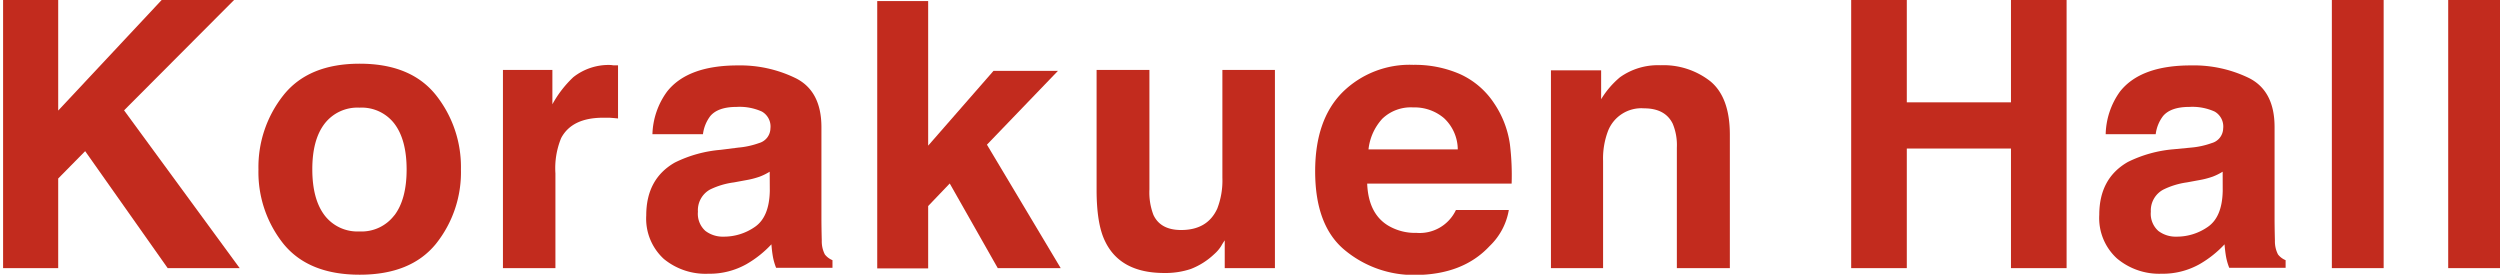 <svg id="レイヤー_1" data-name="レイヤー 1" xmlns="http://www.w3.org/2000/svg" viewBox="0 0 436.83 48"><defs><style>.cls-1{fill:#c22b1e;}</style></defs><title>logo_kourakue-En</title><path class="cls-1" d="M.54,0h9.63V19.32L28.25,0H40.9L21.68,19.28l20.2,27.57H29.3L14.88,26.41l-4.71,4.78V46.85H.54Z"/><path class="cls-1" d="M76.16,42.62Q71.77,48,62.85,48T49.54,42.62a20.05,20.05,0,0,1-4.38-13,20.18,20.18,0,0,1,4.38-13q4.38-5.49,13.31-5.49T76.16,16.6a20.18,20.18,0,0,1,4.38,13A20,20,0,0,1,76.16,42.62Zm-7.24-5q2.13-2.82,2.13-8t-2.13-8a7.2,7.2,0,0,0-6.1-2.81,7.24,7.24,0,0,0-6.11,2.81q-2.15,2.81-2.14,8t2.14,8a7.22,7.22,0,0,0,6.11,2.82A7.18,7.18,0,0,0,68.91,37.61Z"/><path class="cls-1" d="M107.21,11.42l.78,0v9.28c-.57-.06-1.08-.1-1.52-.13l-1.08,0q-5.46,0-7.34,3.56a13.84,13.84,0,0,0-1,6.16V46.85H87.88V12.22h8.64v6a19.15,19.15,0,0,1,3.65-4.73,9.94,9.94,0,0,1,6.61-2.13Z"/><path class="cls-1" d="M129,25.79a14.27,14.27,0,0,0,3.62-.79,2.72,2.72,0,0,0,2-2.57,3,3,0,0,0-1.5-2.94,9.46,9.46,0,0,0-4.4-.81q-3.25,0-4.6,1.59a6.56,6.56,0,0,0-1.29,3.18H114A13.24,13.24,0,0,1,116.56,16q3.6-4.57,12.38-4.57a22.07,22.07,0,0,1,10.15,2.26q4.43,2.26,4.44,8.51V38.05q0,1.65.06,4a5,5,0,0,0,.54,2.41,3.24,3.24,0,0,0,1.33,1v1.33h-9.85a10.08,10.08,0,0,1-.57-2q-.16-.92-.25-2.1a18.69,18.69,0,0,1-4.35,3.46,13.14,13.14,0,0,1-6.65,1.68A11.47,11.47,0,0,1,116,45.25a9.54,9.54,0,0,1-3.08-7.61q0-6.39,5-9.24a22.17,22.17,0,0,1,8-2.22ZM134.49,30a10,10,0,0,1-1.76.87,14.77,14.77,0,0,1-2.43.62l-2.06.38a13.53,13.53,0,0,0-4.16,1.24A4.13,4.13,0,0,0,121.95,37a4,4,0,0,0,1.31,3.35,5,5,0,0,0,3.18,1,9.46,9.46,0,0,0,5.47-1.71q2.5-1.72,2.6-6.26Z"/><path class="cls-1" d="M153.28.19h8.9V25.45L173.6,12.38h11.26l-12.41,12.9,12.89,21.57h-11l-8.39-14.79L162.18,36v10.9h-8.9Z"/><path class="cls-1" d="M200.84,12.22V33.1a11,11,0,0,0,.7,4.45q1.23,2.64,4.84,2.64,4.62,0,6.32-3.75a13.63,13.63,0,0,0,.89-5.37V12.22h9.18V46.85H214V42c-.08.11-.3.42-.63,1a6.39,6.39,0,0,1-1.2,1.4,12.56,12.56,0,0,1-4.1,2.6,14,14,0,0,1-4.64.7q-7.67,0-10.33-5.53-1.49-3-1.49-9V12.22Z"/><path class="cls-1" d="M255.07,12.93a14.09,14.09,0,0,1,6,5.12,17,17,0,0,1,2.76,7.16,44.28,44.28,0,0,1,.3,6.87H238.89q.21,5.21,3.62,7.31a9.2,9.2,0,0,0,5,1.3,7,7,0,0,0,6.89-4h9.24A11.32,11.32,0,0,1,260.28,43q-4.65,5-13,5.05a18.87,18.87,0,0,1-12.2-4.26q-5.28-4.26-5.28-13.86,0-9,4.77-13.8a16.69,16.69,0,0,1,12.38-4.8A19.7,19.7,0,0,1,255.07,12.93Zm-13.54,7.82a9.4,9.4,0,0,0-2.41,5.36h15.6a7.55,7.55,0,0,0-2.41-5.47,7.93,7.93,0,0,0-5.37-1.87A7.18,7.18,0,0,0,241.53,20.75Z"/><path class="cls-1" d="M298.86,14.21q3.4,2.81,3.4,9.32V46.85H293V25.79a9.67,9.67,0,0,0-.73-4.19q-1.32-2.67-5-2.67a6.25,6.25,0,0,0-6.28,3.91,13.51,13.51,0,0,0-.88,5.27V46.85H271V12.29h8.77v5.05a15.35,15.35,0,0,1,3.29-3.84,11.4,11.4,0,0,1,7.05-2.1A13.26,13.26,0,0,1,298.86,14.21Z"/><path class="cls-1" d="M323.46,46.85V0h9.72V17.88h18.2V0h9.72V46.85h-9.72V25.95h-18.2v20.9Z"/><path class="cls-1" d="M382.84,25.79a14.27,14.27,0,0,0,3.62-.79,2.72,2.72,0,0,0,2-2.57,3,3,0,0,0-1.5-2.94,9.46,9.46,0,0,0-4.4-.81q-3.25,0-4.6,1.59a6.56,6.56,0,0,0-1.29,3.18h-8.74A13.24,13.24,0,0,1,370.43,16q3.6-4.57,12.38-4.57A22.07,22.07,0,0,1,393,13.65q4.43,2.26,4.44,8.51V38.05q0,1.65.06,4a5,5,0,0,0,.54,2.41,3.24,3.24,0,0,0,1.33,1v1.33h-9.85a10.08,10.08,0,0,1-.57-2q-.16-.92-.25-2.1a18.69,18.69,0,0,1-4.35,3.46,13.14,13.14,0,0,1-6.65,1.68,11.47,11.47,0,0,1-7.81-2.68,9.54,9.54,0,0,1-3.08-7.61q0-6.39,5-9.24a22.17,22.17,0,0,1,8-2.22ZM388.37,30a10,10,0,0,1-1.76.87,14.77,14.77,0,0,1-2.43.62l-2.06.38A13.53,13.53,0,0,0,378,33.13,4.13,4.13,0,0,0,375.82,37a4,4,0,0,0,1.31,3.35,5,5,0,0,0,3.18,1,9.46,9.46,0,0,0,5.47-1.71q2.5-1.72,2.6-6.26Z"/><path class="cls-1" d="M416.5,46.85h-9.05V0h9.05Z"/><path class="cls-1" d="M436.83,46.85h-9.05V0h9.05Z"/></svg>